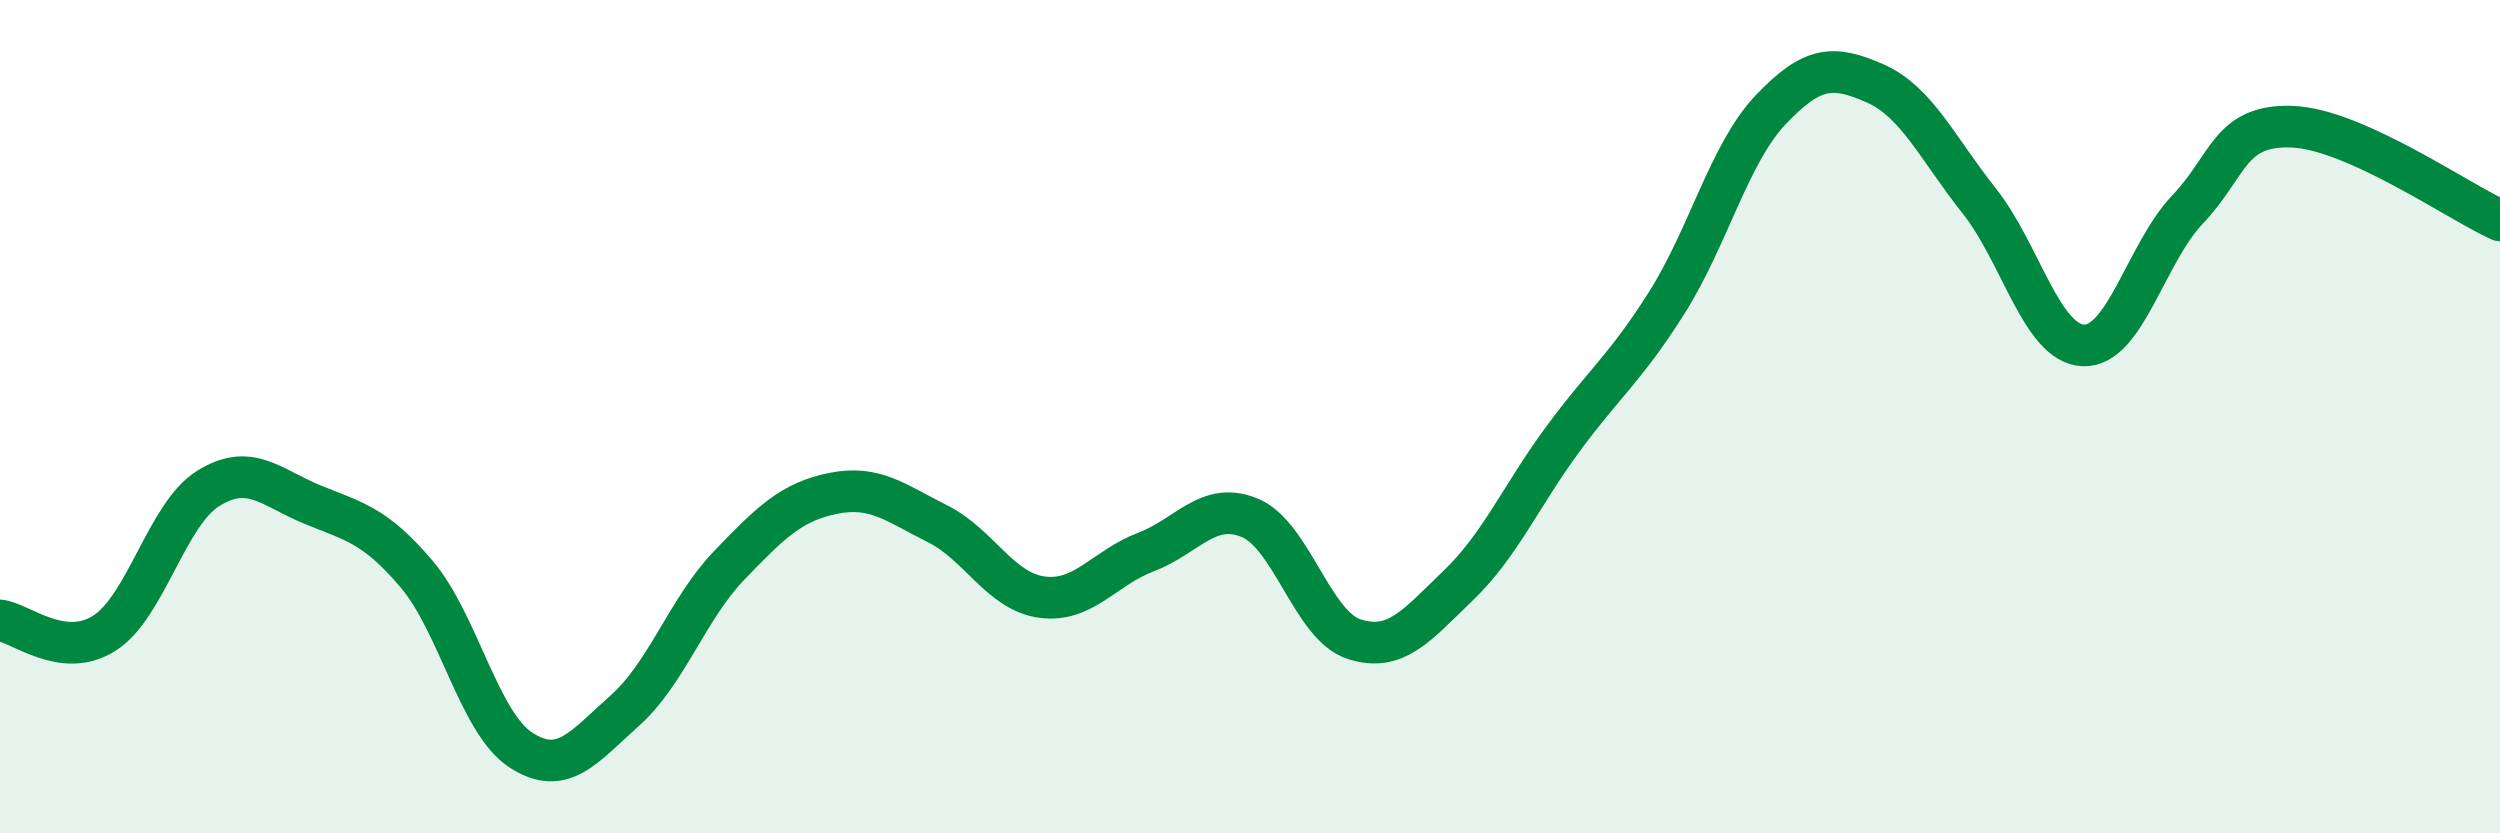 
    <svg width="60" height="20" viewBox="0 0 60 20" xmlns="http://www.w3.org/2000/svg">
      <path
        d="M 0,14.89 C 0.5,14.95 1.5,15.83 2.5,15.2 C 3.5,14.57 4,12.34 5,11.72 C 6,11.1 6.5,11.7 7.5,12.11 C 8.5,12.52 9,12.6 10,13.78 C 11,14.96 11.5,17.35 12.5,18 C 13.5,18.65 14,17.94 15,17.05 C 16,16.16 16.5,14.61 17.5,13.57 C 18.5,12.53 19,12.04 20,11.84 C 21,11.64 21.5,12.07 22.5,12.57 C 23.5,13.07 24,14.19 25,14.33 C 26,14.47 26.5,13.63 27.5,13.25 C 28.5,12.87 29,12.01 30,12.43 C 31,12.85 31.5,15.02 32.5,15.34 C 33.5,15.66 34,15.01 35,14.05 C 36,13.09 36.5,11.91 37.5,10.55 C 38.5,9.19 39,8.85 40,7.27 C 41,5.69 41.5,3.68 42.5,2.63 C 43.5,1.58 44,1.56 45,2 C 46,2.44 46.5,3.56 47.5,4.82 C 48.5,6.08 49,8.25 50,8.29 C 51,8.33 51.5,6.08 52.5,5.03 C 53.5,3.98 53.5,2.99 55,3.04 C 56.5,3.09 59,4.84 60,5.29L60 20L0 20Z"
        fill="#008740"
        opacity="0.1"
        stroke-linecap="round"
        stroke-linejoin="round"
      />
      <path
        d="M 0,14.89 C 0.5,14.95 1.5,15.83 2.5,15.2 C 3.5,14.57 4,12.34 5,11.72 C 6,11.1 6.5,11.7 7.5,12.11 C 8.5,12.52 9,12.6 10,13.78 C 11,14.96 11.5,17.35 12.5,18 C 13.5,18.65 14,17.94 15,17.05 C 16,16.16 16.5,14.61 17.5,13.57 C 18.5,12.53 19,12.04 20,11.84 C 21,11.64 21.5,12.07 22.5,12.57 C 23.5,13.07 24,14.19 25,14.33 C 26,14.47 26.5,13.63 27.5,13.25 C 28.5,12.87 29,12.01 30,12.43 C 31,12.85 31.5,15.02 32.5,15.34 C 33.5,15.66 34,15.01 35,14.05 C 36,13.09 36.5,11.91 37.5,10.55 C 38.5,9.19 39,8.85 40,7.27 C 41,5.69 41.5,3.68 42.5,2.63 C 43.5,1.58 44,1.56 45,2 C 46,2.44 46.5,3.56 47.5,4.82 C 48.5,6.08 49,8.25 50,8.29 C 51,8.33 51.5,6.08 52.5,5.03 C 53.5,3.98 53.5,2.99 55,3.04 C 56.5,3.09 59,4.84 60,5.29"
        stroke="#008740"
        stroke-width="1"
        fill="none"
        stroke-linecap="round"
        stroke-linejoin="round"
      />
    </svg>
  